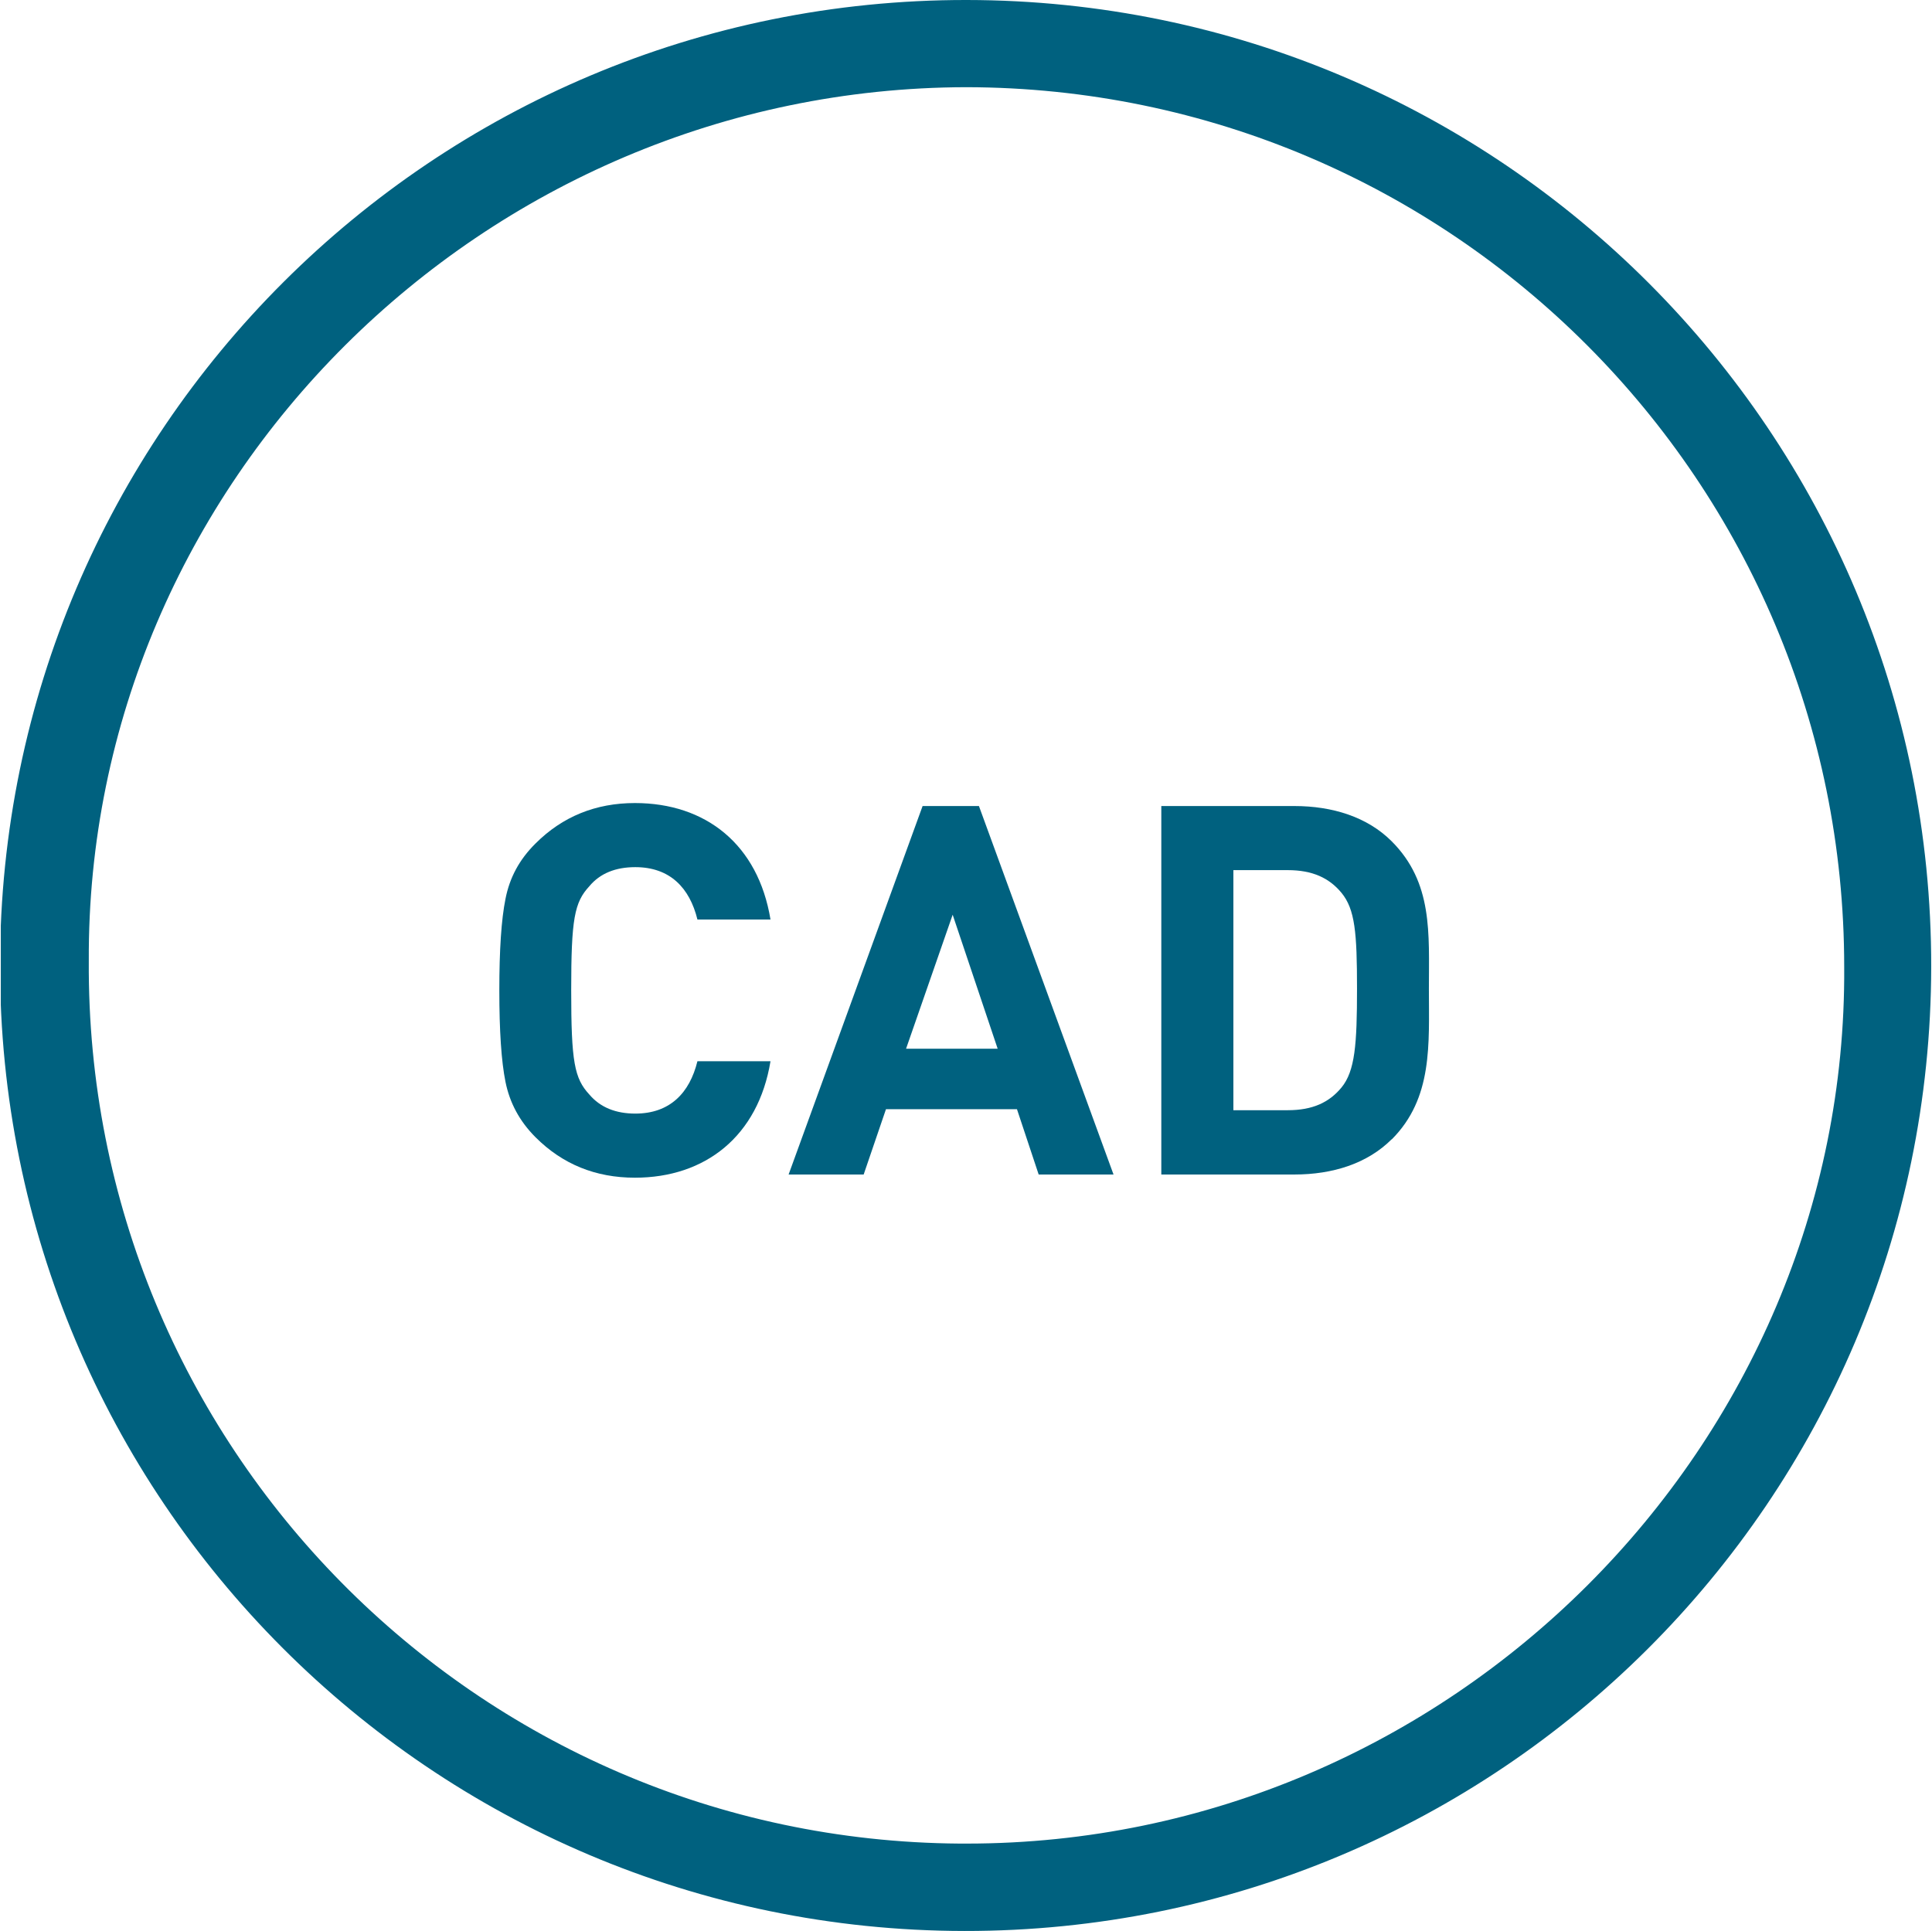 <?xml version="1.0" encoding="UTF-8"?><svg id="Layer_1" xmlns="http://www.w3.org/2000/svg" xmlns:xlink="http://www.w3.org/1999/xlink" viewBox="0 0 97.04 97"><defs><style>.cls-1{fill:none;}.cls-2{clip-path:url(#clippath);}.cls-3{fill:#00617f;}.cls-4{isolation:isolate;}</style><clipPath id="clippath"><rect class="cls-1" x=".04" y="0" width="97" height="97"/></clipPath></defs><g class="cls-2"><g transform="translate(0 0)"><path class="cls-3" d="M48.56,0c26.79,.03,48.47,21.77,48.44,48.56-.03,26.79-21.77,48.47-48.56,48.44C21.66,96.97-.03,75.23,0,48.44S21.77-.03,48.56,0M4.46,48.27c-.16,24.32,19.42,44.17,43.74,44.34,.12,0,.24,0,.36,0,24.29,0,44.23-20,44.07-44.03,.01-24.38-19.72-44.16-44.1-44.2-24.29,.05-44.2,19.89-44.07,43.9"/></g></g><g class="cls-4"><g class="cls-4"><path class="cls-3" d="M31.89,59.16c-1.98,0-3.64-.68-4.99-2.03-.81-.81-1.3-1.74-1.51-2.78s-.31-2.57-.31-4.6,.1-3.56,.31-4.6c.21-1.07,.7-1.98,1.51-2.78,1.35-1.35,3.02-2.03,4.99-2.03,3.56,0,6.19,2.08,6.81,5.85h-3.67c-.39-1.59-1.38-2.63-3.12-2.63-.99,0-1.77,.31-2.31,.96-.75,.81-.91,1.64-.91,5.23s.16,4.42,.91,5.23c.55,.65,1.33,.96,2.31,.96,1.74,0,2.73-1.04,3.12-2.63h3.67c-.62,3.77-3.28,5.85-6.81,5.85Z"/><path class="cls-3" d="M52.17,59l-1.09-3.28h-6.58l-1.12,3.28h-3.77l6.73-18.51h2.83l6.76,18.51h-3.77Zm-4.32-13.05l-2.34,6.73h4.6l-2.26-6.73Z"/><path class="cls-3" d="M69.9,57.23c-1.22,1.22-2.96,1.77-4.89,1.77h-6.68v-18.51h6.68c1.92,0,3.67,.55,4.89,1.77,2.08,2.08,1.87,4.63,1.87,7.41s.21,5.49-1.87,7.57Zm-2.52-12.38c-.62-.75-1.46-1.14-2.7-1.14h-2.73v12.06h2.73c1.25,0,2.08-.39,2.7-1.14,.68-.83,.78-2.16,.78-4.97s-.1-3.98-.78-4.81Z"/></g></g></svg>
